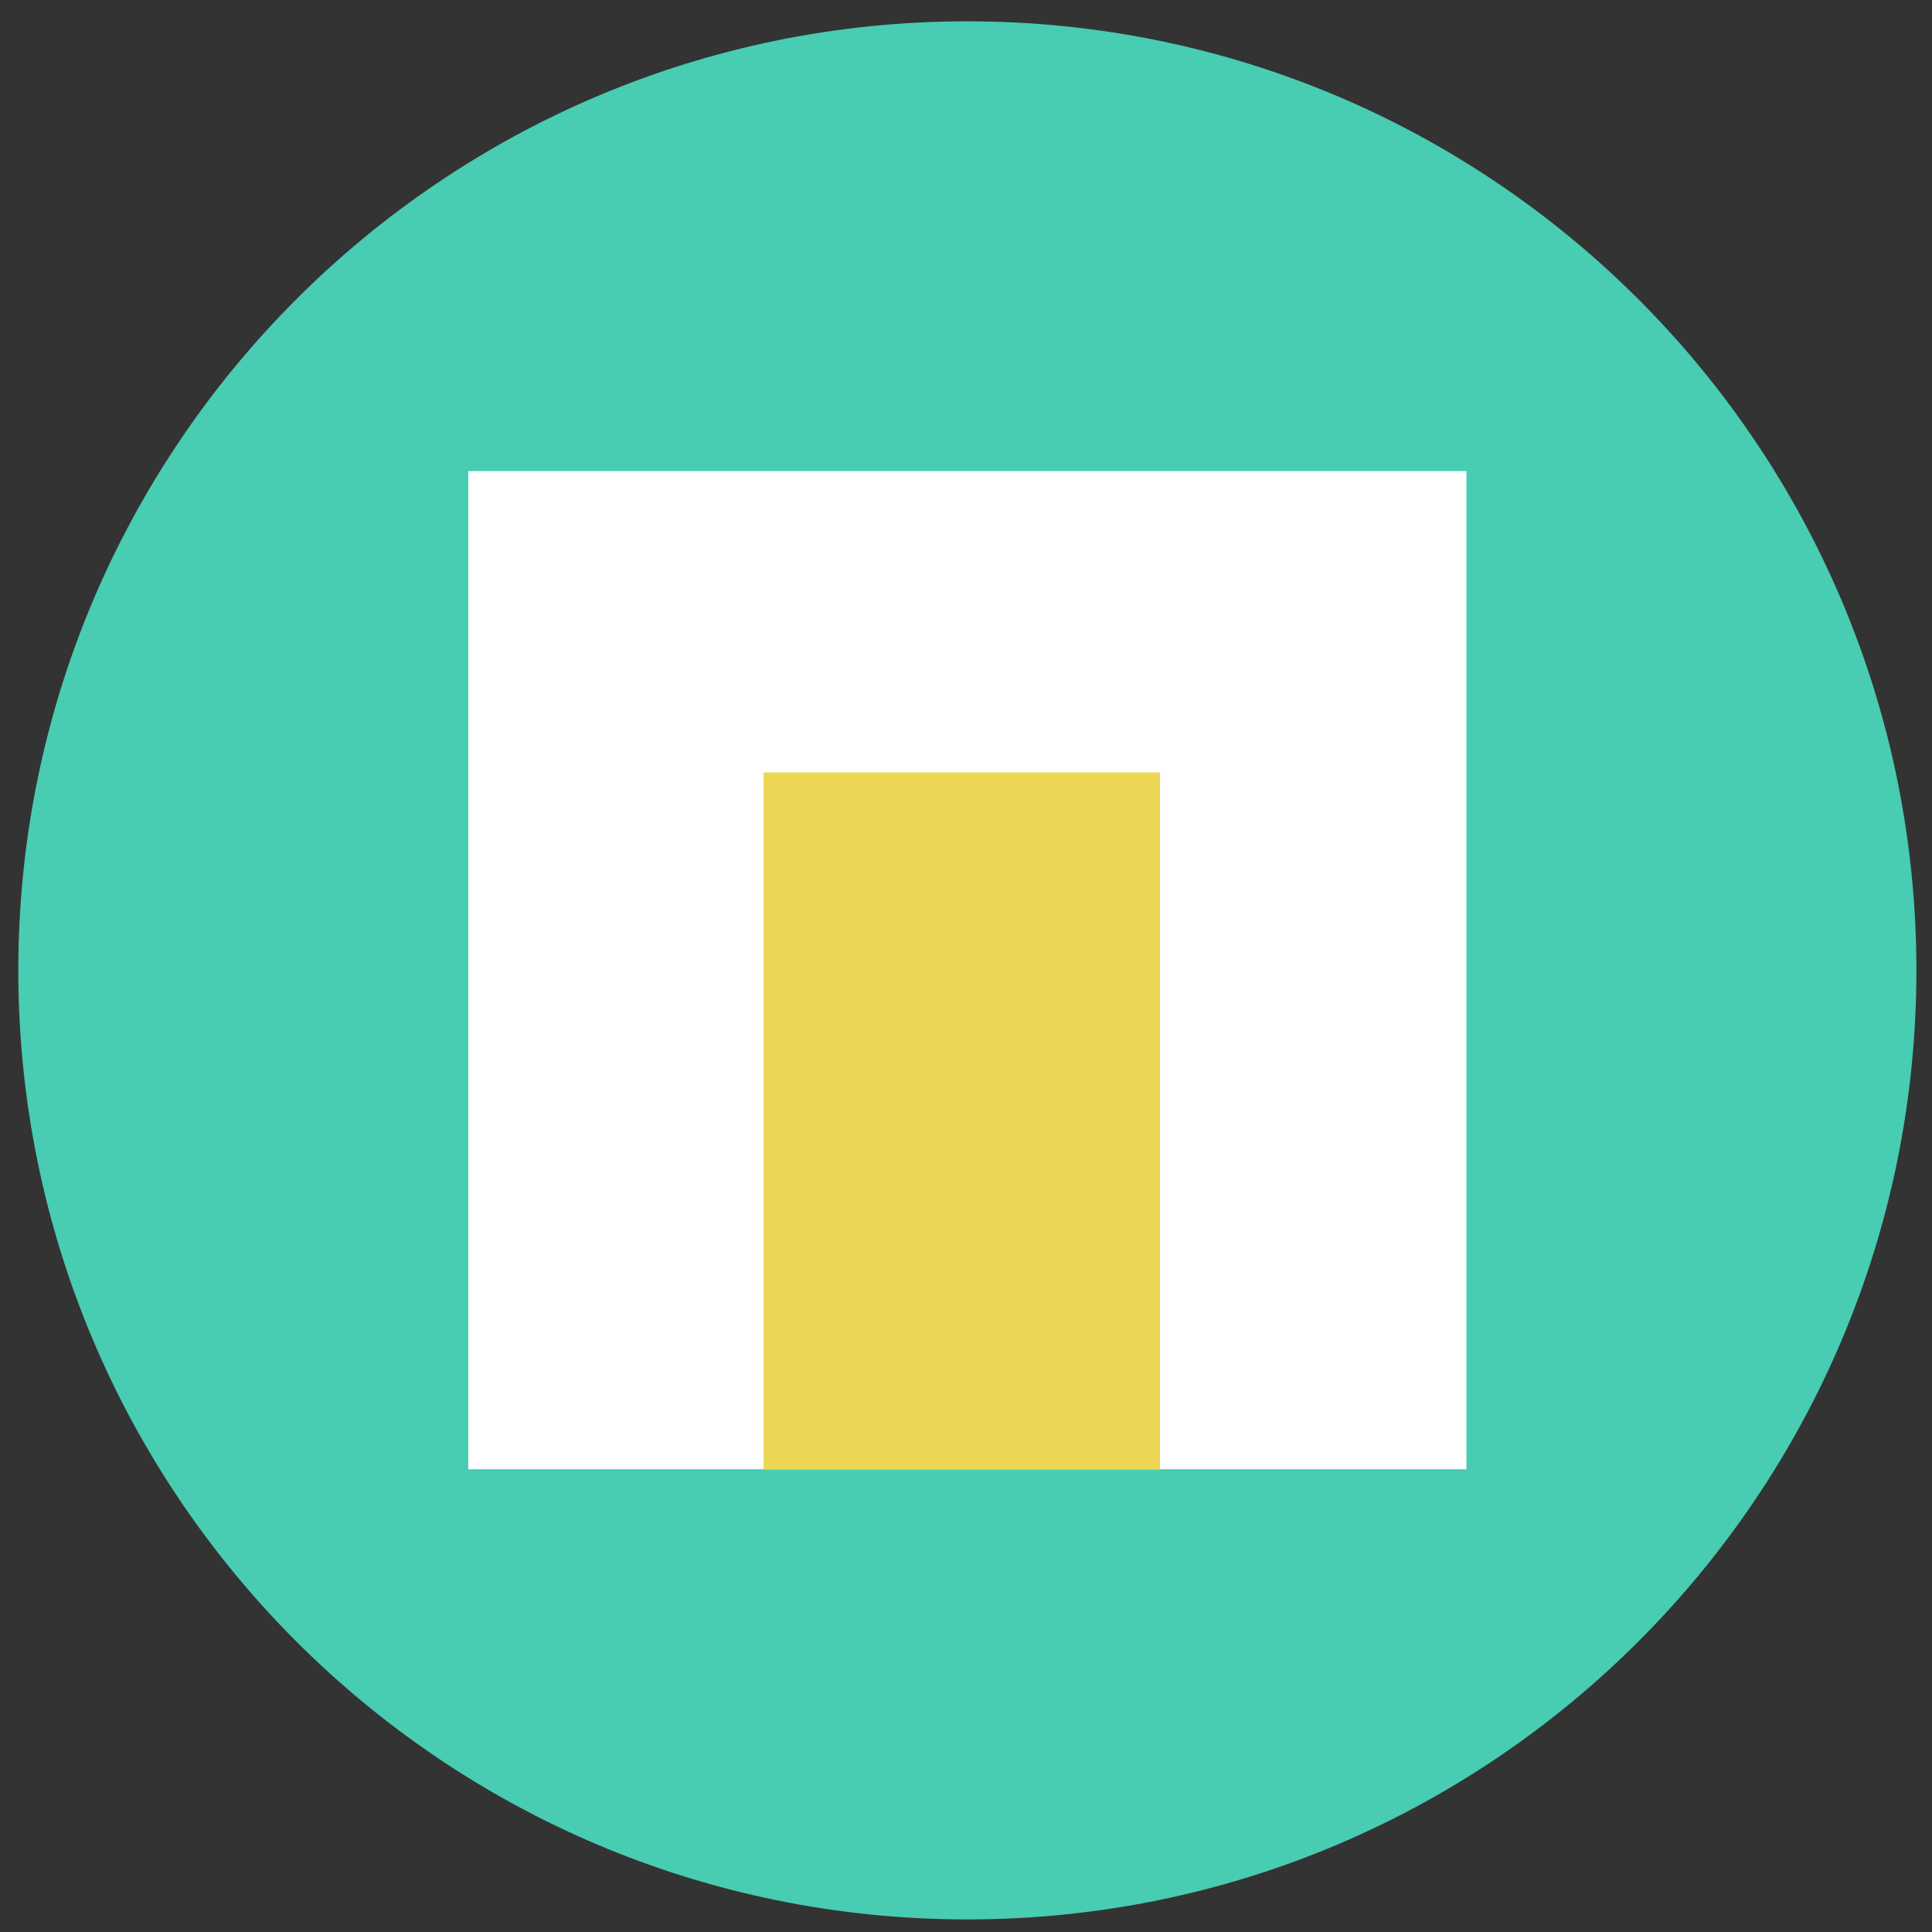 <svg width="57" height="57" viewBox="0 0 57 57" fill="none" xmlns="http://www.w3.org/2000/svg">
<rect x="0" y="0" width="57" height="57" fill="#333333" stroke="none"/>
<g clip-path="url(#clip0_2785_95)">
<path d="M56.54 28.629C56.54 13.165 44.004 0.629 28.54 0.629C13.076 0.629 0.54 13.165 0.54 28.629C0.54 44.093 13.076 56.629 28.54 56.629C44.004 56.629 56.54 44.093 56.54 28.629Z" fill="#48CCB2"/>
<rect x="13.815" y="13.898" width="29.449" height="29.449" fill="white"/>
<rect x="22.528" y="22.789" width="11.694" height="20.568" fill="#ECD654"/>
</g>
<defs>
<clipPath id="clip0_2785_95">
<rect width="56" height="56" fill="white" transform="translate(0.54 0.629)"/>
</clipPath>
</defs>
</svg>
